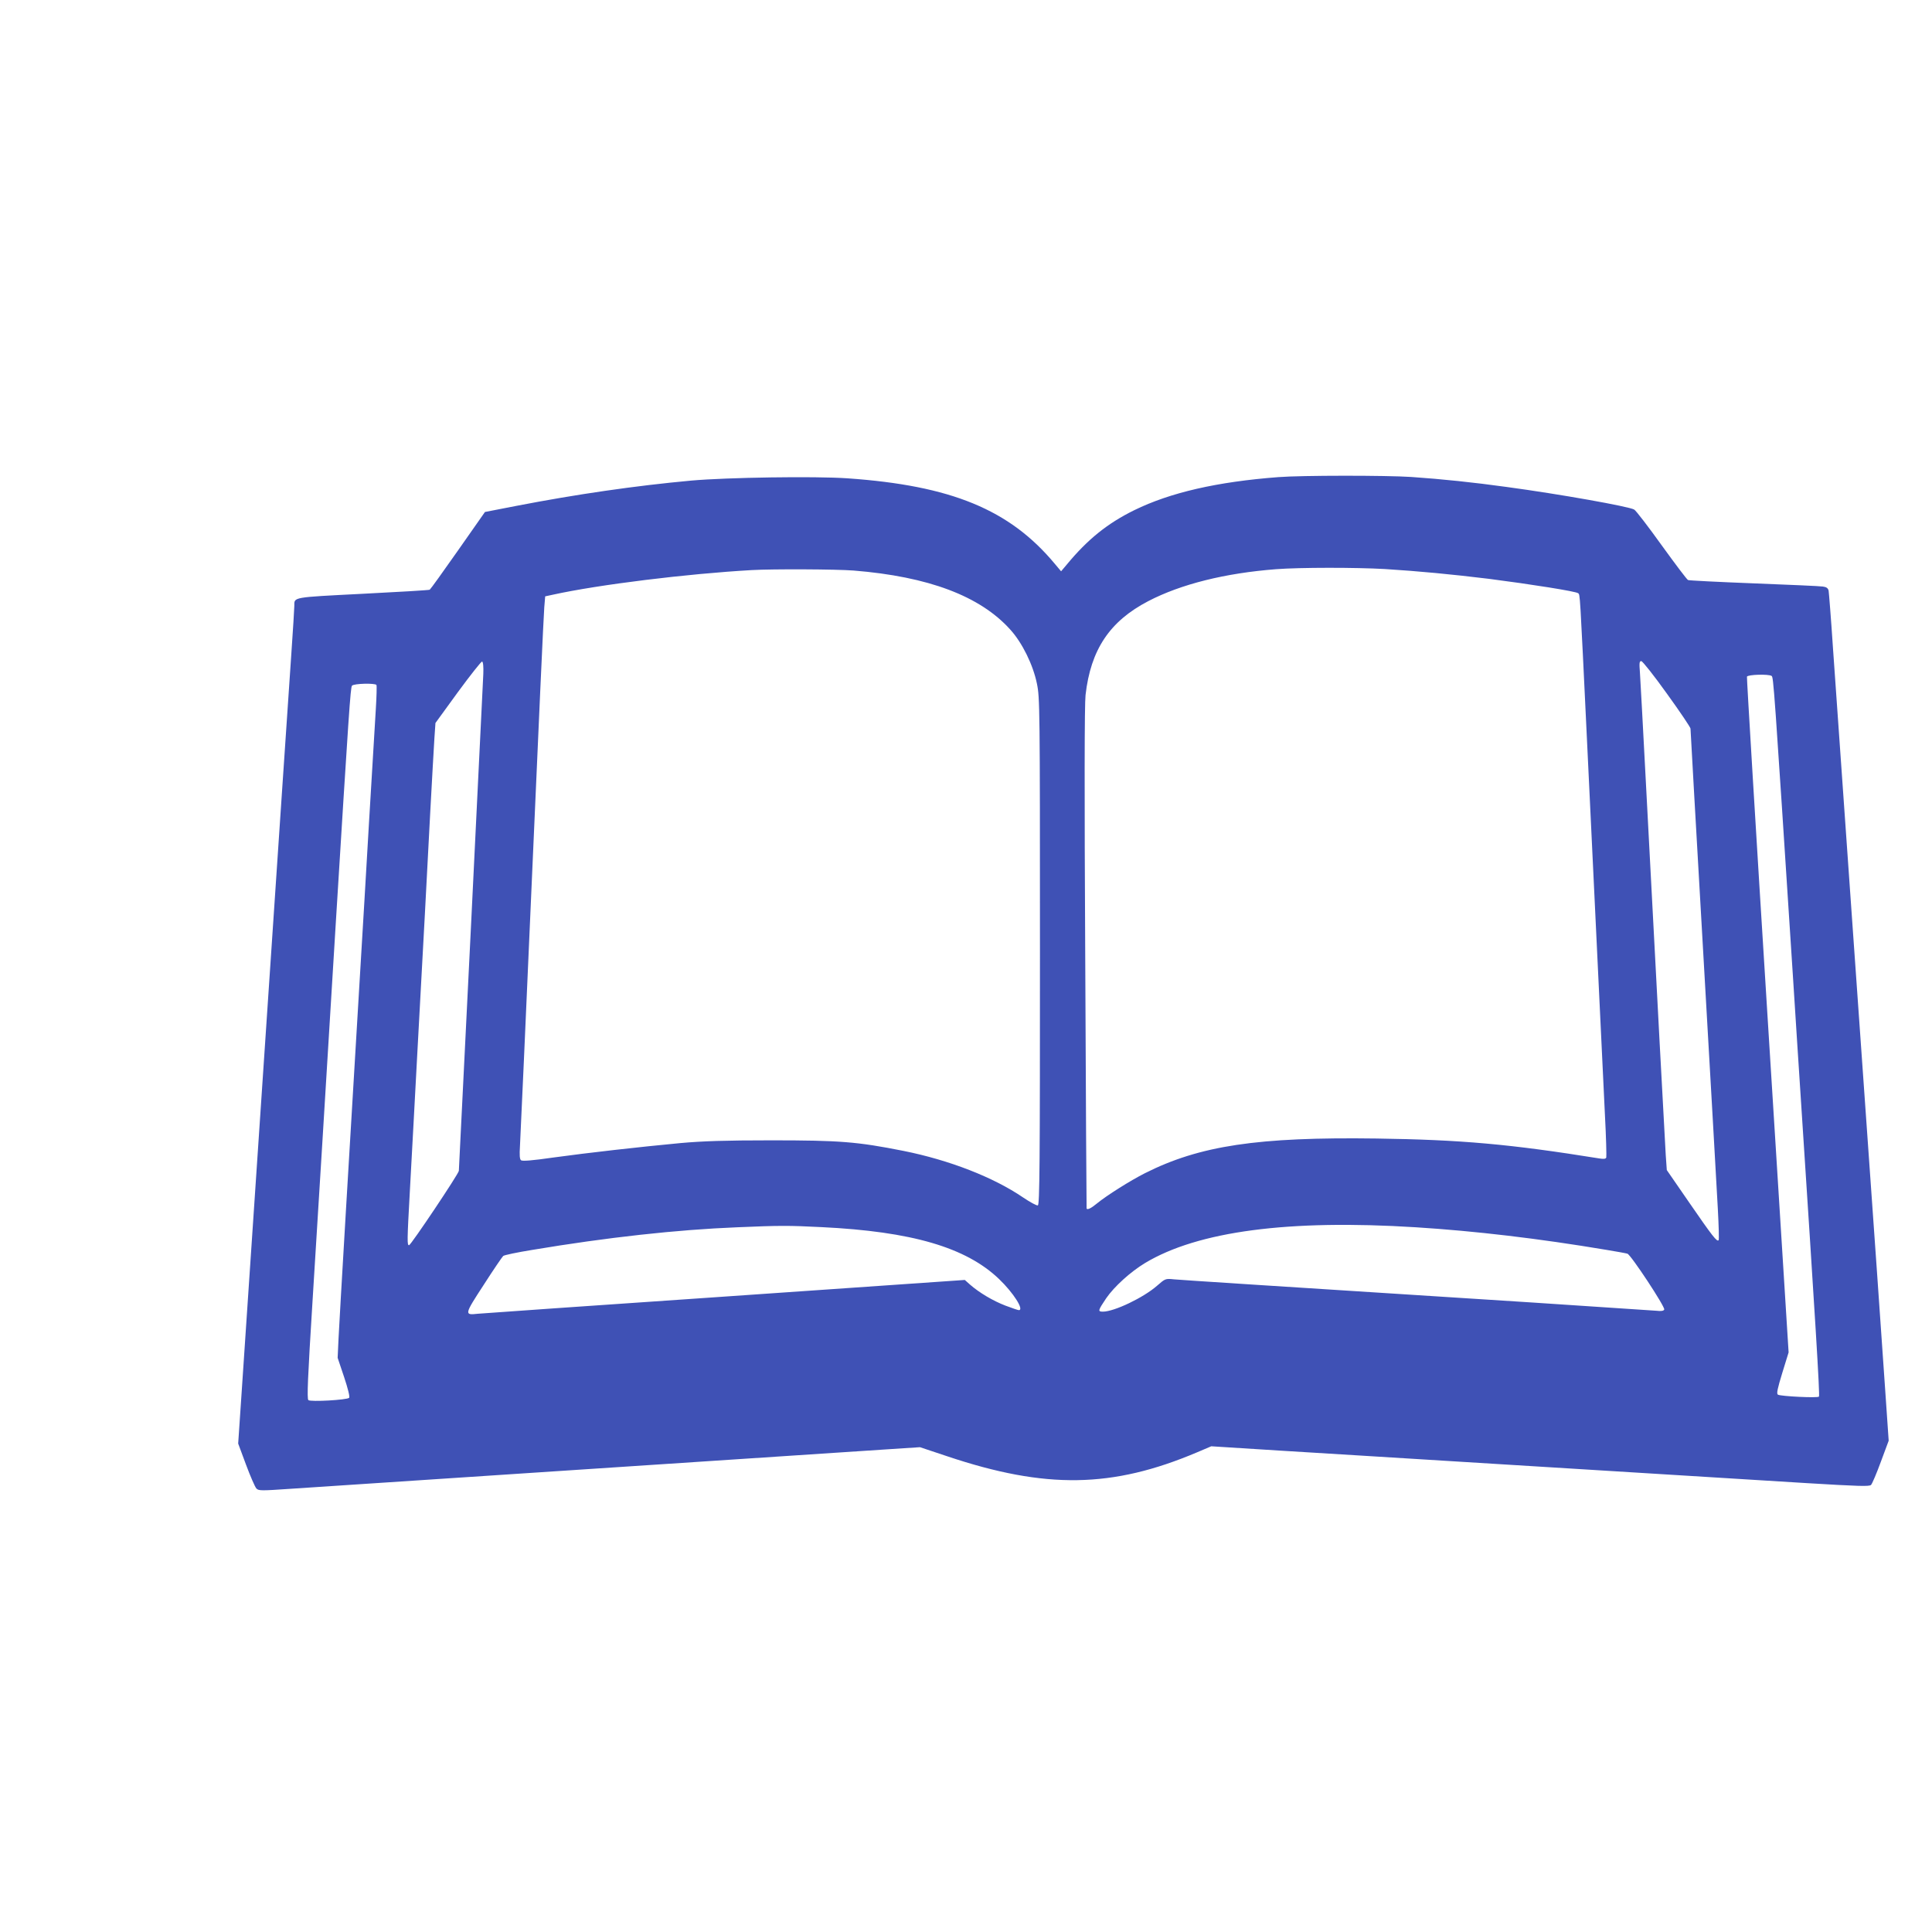 <?xml version="1.0" standalone="no"?>
<!DOCTYPE svg PUBLIC "-//W3C//DTD SVG 20010904//EN"
 "http://www.w3.org/TR/2001/REC-SVG-20010904/DTD/svg10.dtd">
<svg version="1.0" xmlns="http://www.w3.org/2000/svg"
 width="1280pt" height="1280pt" viewBox="0 0 1280 1280"
 preserveAspectRatio="xMidYMid meet">
<g transform="translate(0,1280) scale(0.1,-0.1)"
fill="#3f51b5" stroke="none">
<path d="M8470 9639 c-407 -31 -716 -102 -955 -219 -177 -87 -309 -193 -447
-360 l-38 -45 -42 50 c-299 359 -686 518 -1373 566 -217 15 -798 6 -1035 -15
-371 -34 -763 -91 -1156 -167 l-211 -41 -178 -254 c-98 -140 -183 -258 -188
-261 -5 -3 -205 -15 -444 -27 -470 -24 -453 -21 -453 -80 0 -16 -9 -160 -20
-320 -19 -274 -82 -1213 -185 -2746 -59 -885 -109 -1624 -141 -2099 l-26 -385
52 -140 c29 -78 60 -149 69 -158 15 -15 31 -15 221 -2 113 7 752 50 1420 94
1113 74 1870 124 2510 166 l245 16 180 -60 c653 -219 1094 -212 1656 26 l94
40 460 -29 c253 -15 757 -47 1120 -69 1702 -105 1977 -122 2364 -146 349 -21
416 -23 427 -12 8 8 37 77 65 153 l52 140 -22 320 c-12 176 -37 538 -56 805
-53 740 -262 3718 -291 4125 -13 198 -27 370 -29 382 -4 16 -14 24 -38 27 -17
3 -223 12 -456 21 -233 9 -430 19 -437 22 -7 2 -85 106 -174 229 -89 124 -171
231 -183 238 -33 20 -491 102 -847 150 -216 30 -426 52 -630 66 -167 11 -725
11 -880 -1z m705 -609 c224 -14 445 -35 690 -65 280 -36 576 -83 590 -95 14
-11 11 30 60 -990 85 -1780 106 -2212 118 -2465 8 -148 11 -276 9 -284 -4 -9
-16 -11 -46 -6 -591 95 -916 124 -1476 132 -788 11 -1172 -47 -1535 -230 -95
-48 -253 -147 -321 -203 -35 -29 -60 -41 -65 -31 -1 1 -5 747 -9 1657 -6 1104
-5 1685 2 1745 34 301 160 489 415 622 217 113 510 186 848 212 160 12 524 12
720 1z m-3519 -10 c495 -40 838 -169 1038 -392 79 -87 151 -234 176 -358 19
-92 20 -150 20 -1773 0 -1414 -2 -1678 -14 -1683 -7 -3 -51 21 -97 52 -198
135 -489 248 -793 309 -307 61 -422 70 -876 70 -308 0 -452 -5 -600 -18 -277
-26 -612 -64 -845 -96 -138 -20 -204 -25 -213 -18 -9 7 -11 33 -7 96 3 47 39
853 80 1791 41 938 77 1737 81 1777 l6 72 51 11 c304 67 892 139 1317 163 141
8 560 6 676 -3z m-2454 -686 c-2 -43 -39 -799 -82 -1679 -44 -880 -80 -1605
-80 -1612 0 -18 -318 -493 -330 -493 -13 0 -13 27 5 351 8 151 19 357 25 459
5 102 17 311 25 465 19 351 31 576 50 920 8 149 24 448 35 665 12 217 24 441
28 498 l7 102 149 205 c83 113 155 204 160 202 7 -2 10 -34 8 -83z m7842 -130
c86 -119 156 -223 156 -231 0 -8 38 -681 85 -1496 47 -815 90 -1573 96 -1685
6 -112 9 -206 5 -209 -11 -11 -39 24 -194 249 l-149 216 -7 99 c-6 95 -59
1086 -131 2458 -19 363 -37 695 -40 738 -5 65 -4 77 9 77 8 0 85 -97 170 -216z
m693 118 c13 -8 15 -36 143 -2012 16 -256 39 -604 50 -775 97 -1483 128 -1981
121 -1988 -10 -10 -253 2 -272 13 -10 7 -3 39 29 144 l42 136 -140 2232 c-77
1228 -138 2238 -136 2245 6 14 142 18 163 5z m-9243 -60 c3 -5 1 -76 -4 -158
-5 -82 -25 -419 -45 -749 -19 -330 -44 -748 -55 -930 -69 -1146 -142 -2379
-147 -2491 l-6 -130 43 -128 c25 -75 39 -131 33 -137 -14 -14 -256 -28 -270
-15 -10 9 -4 150 27 646 39 625 87 1406 155 2520 86 1391 97 1555 107 1567 12
15 153 18 162 5z m6886 -3593 c395 -25 812 -74 1265 -150 66 -11 128 -22 137
-25 23 -7 251 -353 244 -370 -4 -9 -19 -12 -53 -8 -26 2 -399 27 -828 55
-1767 113 -2313 148 -2367 153 -57 6 -58 5 -113 -43 -89 -78 -283 -171 -358
-171 -35 0 -33 7 22 89 53 77 161 175 257 233 351 211 952 290 1794 237z
m-3937 1 c597 -29 957 -134 1176 -344 96 -92 168 -206 131 -206 -6 0 -46 14
-89 30 -83 32 -172 85 -233 138 l-36 32 -1588 -110 c-874 -60 -1611 -111
-1639 -114 -90 -10 -89 -6 40 192 64 100 123 186 129 191 7 6 93 24 192 40
495 83 959 134 1359 150 280 12 340 12 558 1z"/>
</g>
</svg>
